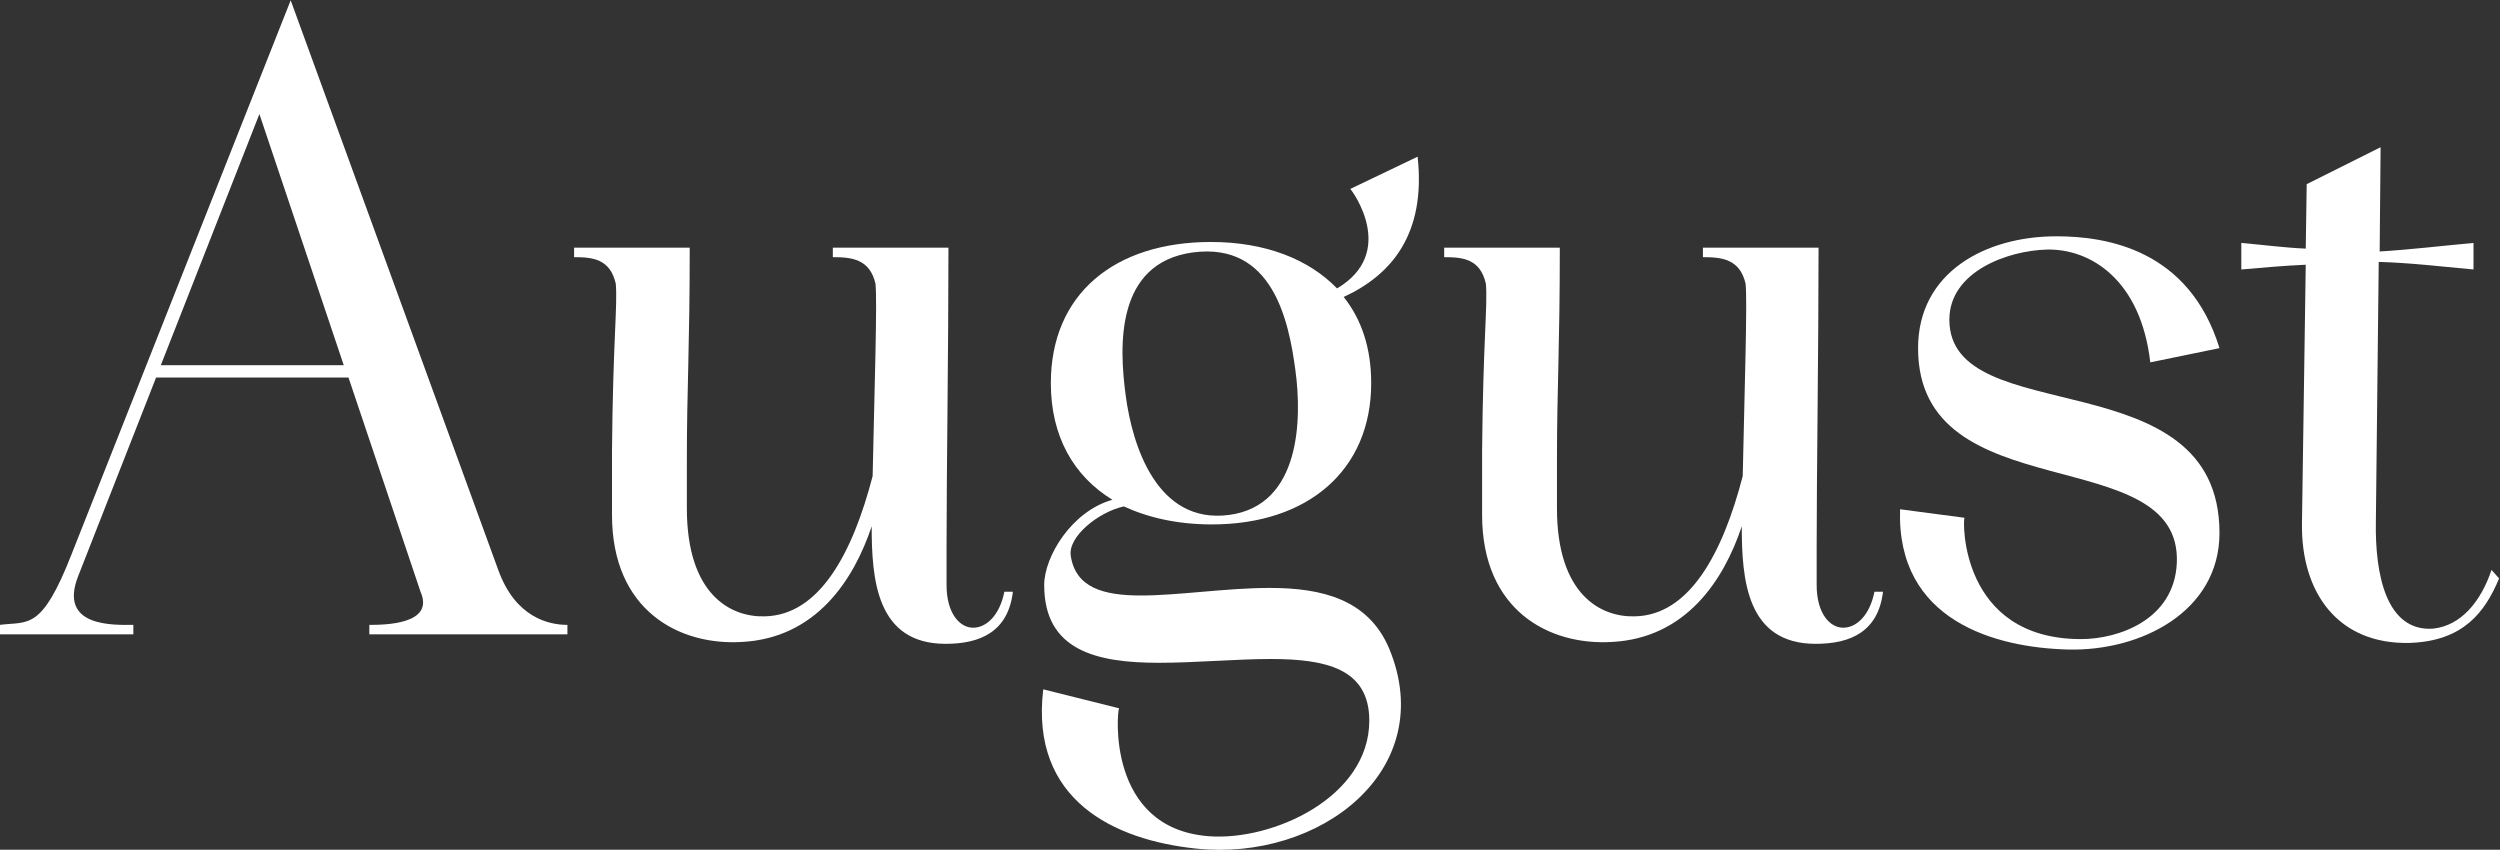 <?xml version="1.0" encoding="UTF-8" standalone="no"?> <svg xmlns:inkscape="http://www.inkscape.org/namespaces/inkscape" xmlns:sodipodi="http://sodipodi.sourceforge.net/DTD/sodipodi-0.dtd" xmlns="http://www.w3.org/2000/svg" xmlns:svg="http://www.w3.org/2000/svg" version="1.1" id="svg963" xml:space="preserve" width="208.869" height="70.993" viewBox="0 0 208.869 70.993" sodipodi:docname="august valk.svg" inkscape:version="1.1.2 (0a00cf5339, 2022-02-04)"><rect x="0" y="0" width="208.869" height="70.993" fill="#333333" stroke="none"/><defs id="defs967"></defs><g id="g969" inkscape:groupmode="layer" inkscape:label="ink_ext_XXXXXX" transform="matrix(1.333,0,0,-1.333,-96.06,101.87)"><g id="g971" transform="scale(0.1)"><path d="m 936.082,535.324 -52.871,157.41 -61.777,-157.41 z m 16.035,-168.703 v 5.938 c 10.696,0 40.988,0.597 32.082,20.793 L 939.051,527.598 H 818.465 L 769.754,403.449 c -13.066,-32.668 22.57,-30.89 34.453,-30.89 v -5.938 h -83.758 v 5.938 c 17.821,2.375 26.141,-4.161 45.145,44.55 L 902.82,764.023 1032.91,407.012 c 10.69,-29.696 31.48,-34.453 43.36,-34.453 v -5.938 H 952.117" style="fill:#ffffff;fill-opacity:1;fill-rule:nonzero;stroke:none" id="path973"></path><path d="m 1266.97,434.34 c -11.29,-33.86 -35.05,-70.09 -81.37,-72.473 -39.21,-2.375 -81.39,19.61 -81.39,79.602 v 40.386 c 0.59,68.325 3.56,90.891 2.37,104.551 -3.56,15.449 -14.26,16.633 -26.13,16.633 v 5.945 h 72.47 c 0,-63.562 -1.79,-87.918 -1.79,-132.468 v -30.887 c 0,-54.652 27.92,-68.313 48.71,-67.719 34.46,0.586 55.25,39.797 67.73,87.91 1.18,55.84 2.97,109.895 1.78,120.586 -3.57,15.449 -14.85,16.633 -26.73,16.633 v 5.945 h 72.47 c 0,-63.562 -1.19,-141.972 -1.19,-186.519 v -24.953 c 0,-17.824 8.32,-26.731 16.64,-26.731 8.31,0 16.63,7.715 19.6,22.571 h 5.34 c -2.97,-24.954 -20.2,-32.668 -42.17,-32.668 -43.37,0 -46.34,40.39 -46.34,73.656" style="fill:#ffffff;fill-opacity:1;fill-rule:nonzero;stroke:none" id="path975"></path><path d="m 1426.18,516.32 c 4.16,-31.484 19.61,-80.793 64.76,-74.851 45.14,5.933 45.73,60.594 41.58,90.886 -4.16,30.887 -14.26,80.196 -64.16,73.661 -48.71,-6.543 -46.33,-58.805 -42.18,-89.696 z m 53.47,96.231 c 33.85,0 61.18,-10.696 79,-29.113 38.02,22.578 9.5,61.183 8.32,62.375 l 42.17,20.195 c 5.35,-48.711 -16.63,-74.246 -46.33,-87.91 11.29,-14.258 17.23,-32.082 17.23,-54.063 0,-54.648 -39.81,-88.508 -99.8,-88.508 -21.38,0 -39.8,4.161 -55.24,11.289 -16.05,-3.562 -35.05,-19.011 -33.27,-30.886 2.97,-20.207 20.79,-24.953 43.96,-24.953 23.76,0 53.46,4.746 80.78,4.746 32.68,0 61.78,-7.125 74.86,-38.016 31.47,-76.035 -43.37,-133.652 -121.18,-125.332 -51.1,5.344 -103.96,30.293 -95.65,99.797 l 47.53,-11.887 c -1.19,-1.183 -8.32,-75.437 56.43,-80.195 39.8,-2.969 100.39,24.355 100.39,72.469 0,32.675 -27.33,38.617 -61.78,38.617 -21.98,0 -46.92,-2.375 -70.1,-2.375 -39.2,0 -71.87,7.722 -71.87,48.711 0,17.824 17.22,46.328 42.77,53.457 -24.35,14.851 -38.61,39.804 -38.61,73.066 0,55.84 39.79,88.516 100.39,88.516" style="fill:#ffffff;fill-opacity:1;fill-rule:nonzero;stroke:none" id="path977"></path><path d="m 1812.31,434.34 c -11.28,-33.86 -35.04,-70.09 -81.37,-72.473 -39.21,-2.375 -81.38,19.61 -81.38,79.602 v 40.386 c 0.59,68.325 3.56,90.891 2.37,104.551 -3.56,15.449 -14.26,16.633 -26.14,16.633 v 5.945 h 72.47 c 0,-63.562 -1.78,-87.918 -1.78,-132.468 v -30.887 c 0,-54.652 27.92,-68.313 48.71,-67.719 34.46,0.586 55.25,39.797 67.72,87.91 1.19,55.84 2.97,109.895 1.79,120.586 -3.57,15.449 -14.86,16.633 -26.73,16.633 v 5.945 h 72.47 c 0,-63.562 -1.19,-141.972 -1.19,-186.519 v -24.953 c 0,-17.824 8.31,-26.731 16.63,-26.731 8.32,0 16.63,7.715 19.6,22.571 h 5.35 c -2.97,-24.954 -20.2,-32.668 -42.18,-32.668 -43.36,0 -46.34,40.39 -46.34,73.656" style="fill:#ffffff;fill-opacity:1;fill-rule:nonzero;stroke:none" id="path979"></path><path d="m 2084.98,411.176 c 3.56,77.808 -162.17,32.078 -162.17,134.84 0,47.519 42.18,70.097 86.73,70.097 31.48,0 83.16,-8.316 102.18,-70.097 l -43.37,-8.914 c -5.94,51.691 -37.42,71.289 -64.75,70.695 -24.35,-0.598 -61.18,-13.664 -61.18,-43.957 0,-70.098 169.3,-23.762 169.3,-133.66 0,-49.297 -49.31,-74.25 -95.05,-73.059 -45.15,1.184 -107.52,17.813 -105.14,87.91 l 40.39,-5.343 c -1.19,-1.192 -2.97,-76.036 73.07,-76.036 23.16,0 58.21,11.875 59.99,47.524" style="fill:#ffffff;fill-opacity:1;fill-rule:nonzero;stroke:none" id="path981"></path><path d="m 2165.79,598.293 c -13.66,-0.598 -26.73,-1.785 -40.39,-2.969 v 16.629 c 13.66,-1.191 26.73,-2.969 40.39,-3.562 l 0.6,40.39 46.32,23.164 -0.59,-65.343 c 19.61,1.195 39.21,3.566 58.81,5.351 v -16.629 c -19.6,1.778 -39.2,4.149 -59.4,4.746 l -1.79,-162.765 c -0.59,-33.258 6.54,-68.907 35.65,-67.117 17.82,1.777 30.29,17.226 36.83,36.824 l 4.75,-5.34 c -8.91,-21.387 -22.58,-39.207 -55.84,-40.402 -45.14,-1.18 -68.31,31.488 -67.71,74.855 l 2.37,162.168" style="fill:#ffffff;fill-opacity:1;fill-rule:nonzero;stroke:none" id="path983"></path></g></g></svg> 
